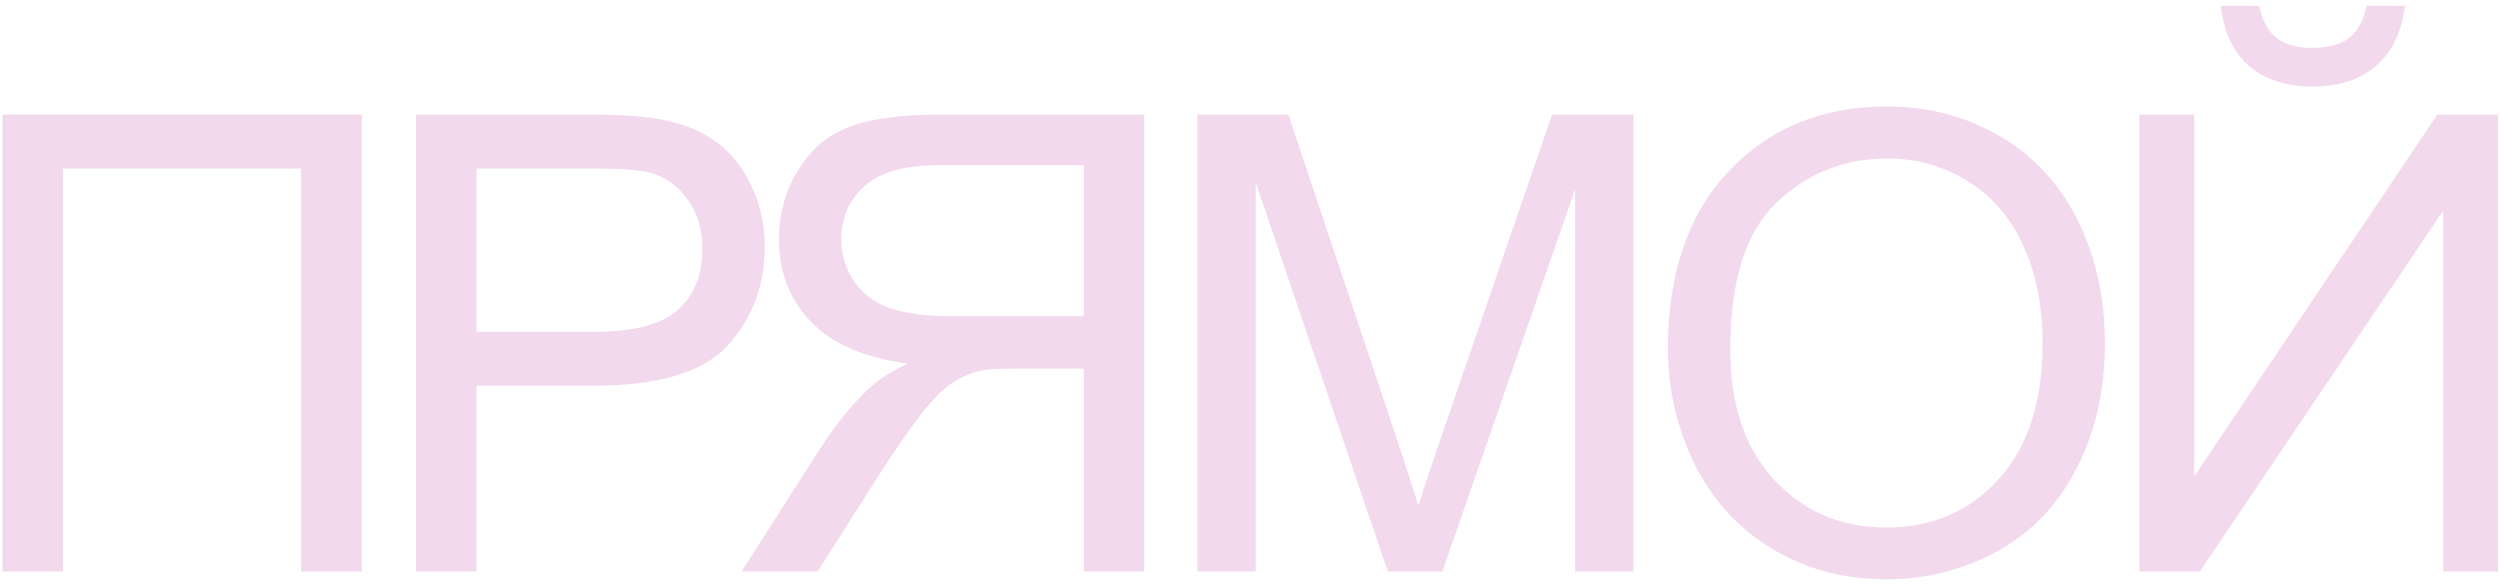 <?xml version="1.0" encoding="UTF-8"?> <svg xmlns="http://www.w3.org/2000/svg" width="47" height="11" viewBox="0 0 47 11" fill="none"> <path d="M0.047 2.154H6.803V10.744H5.66V3.168H1.184V10.744H0.047V2.154Z" fill="#F2D9ED"></path> <path d="M7.82 10.744V2.154H11.06C11.631 2.154 12.066 2.182 12.367 2.236C12.789 2.307 13.142 2.441 13.428 2.641C13.713 2.836 13.941 3.111 14.113 3.467C14.289 3.822 14.377 4.213 14.377 4.639C14.377 5.369 14.144 5.988 13.68 6.496C13.215 7 12.375 7.252 11.16 7.252H8.957V10.744H7.82ZM8.957 6.238H11.178C11.912 6.238 12.433 6.102 12.742 5.828C13.051 5.555 13.205 5.17 13.205 4.674C13.205 4.314 13.113 4.008 12.93 3.754C12.75 3.496 12.512 3.326 12.215 3.244C12.023 3.193 11.67 3.168 11.154 3.168H8.957V6.238Z" fill="#F2D9ED"></path> <path d="M21.511 10.744V2.154H17.703C16.937 2.154 16.355 2.232 15.957 2.389C15.558 2.541 15.24 2.812 15.002 3.203C14.763 3.594 14.644 4.025 14.644 4.498C14.644 5.107 14.841 5.621 15.236 6.039C15.63 6.457 16.24 6.723 17.064 6.836C16.763 6.98 16.535 7.123 16.379 7.264C16.047 7.568 15.732 7.949 15.435 8.406L13.941 10.744H15.371L16.508 8.957C16.84 8.441 17.113 8.047 17.328 7.773C17.543 7.5 17.734 7.309 17.902 7.199C18.074 7.09 18.248 7.014 18.424 6.971C18.552 6.943 18.763 6.93 19.056 6.93H20.375V10.744H21.511ZM20.375 5.945H17.931C17.412 5.945 17.006 5.893 16.713 5.787C16.42 5.678 16.197 5.506 16.045 5.271C15.892 5.033 15.816 4.775 15.816 4.498C15.816 4.092 15.963 3.758 16.256 3.496C16.552 3.234 17.019 3.104 17.656 3.104H20.375V5.945Z" fill="#F2D9ED"></path> <path d="M22.511 10.744V2.154H24.222L26.255 8.236C26.443 8.803 26.58 9.227 26.666 9.508C26.763 9.195 26.916 8.736 27.123 8.131L29.179 2.154H30.709V10.744H29.613V3.555L27.117 10.744H26.091L23.607 3.432V10.744H22.511Z" fill="#F2D9ED"></path> <path d="M31.357 6.561C31.357 5.135 31.74 4.02 32.505 3.215C33.271 2.406 34.259 2.002 35.47 2.002C36.263 2.002 36.978 2.191 37.615 2.57C38.251 2.949 38.736 3.479 39.068 4.158C39.404 4.834 39.572 5.602 39.572 6.461C39.572 7.332 39.396 8.111 39.044 8.799C38.693 9.486 38.195 10.008 37.55 10.363C36.906 10.715 36.21 10.891 35.464 10.891C34.656 10.891 33.933 10.695 33.296 10.305C32.66 9.914 32.177 9.381 31.849 8.705C31.521 8.029 31.357 7.314 31.357 6.561ZM32.529 6.578C32.529 7.613 32.806 8.43 33.361 9.027C33.919 9.621 34.618 9.918 35.458 9.918C36.314 9.918 37.017 9.617 37.568 9.016C38.122 8.414 38.4 7.561 38.4 6.455C38.4 5.756 38.281 5.146 38.042 4.627C37.808 4.104 37.462 3.699 37.005 3.414C36.552 3.125 36.042 2.98 35.476 2.98C34.671 2.98 33.978 3.258 33.396 3.812C32.818 4.363 32.529 5.285 32.529 6.578Z" fill="#F2D9ED"></path> <path d="M40.22 2.154H41.251V8.957L45.822 2.154H46.964V10.744H45.933V3.959L41.357 10.744H40.22V2.154ZM44.491 0.109H45.212C45.154 0.598 44.974 0.973 44.673 1.234C44.376 1.496 43.98 1.627 43.484 1.627C42.984 1.627 42.583 1.498 42.282 1.24C41.986 0.979 41.808 0.602 41.749 0.109H42.47C42.525 0.375 42.632 0.574 42.792 0.707C42.956 0.836 43.175 0.9 43.448 0.9C43.765 0.9 44.003 0.838 44.163 0.713C44.327 0.584 44.437 0.383 44.491 0.109Z" fill="#F2D9ED"></path> </svg> 